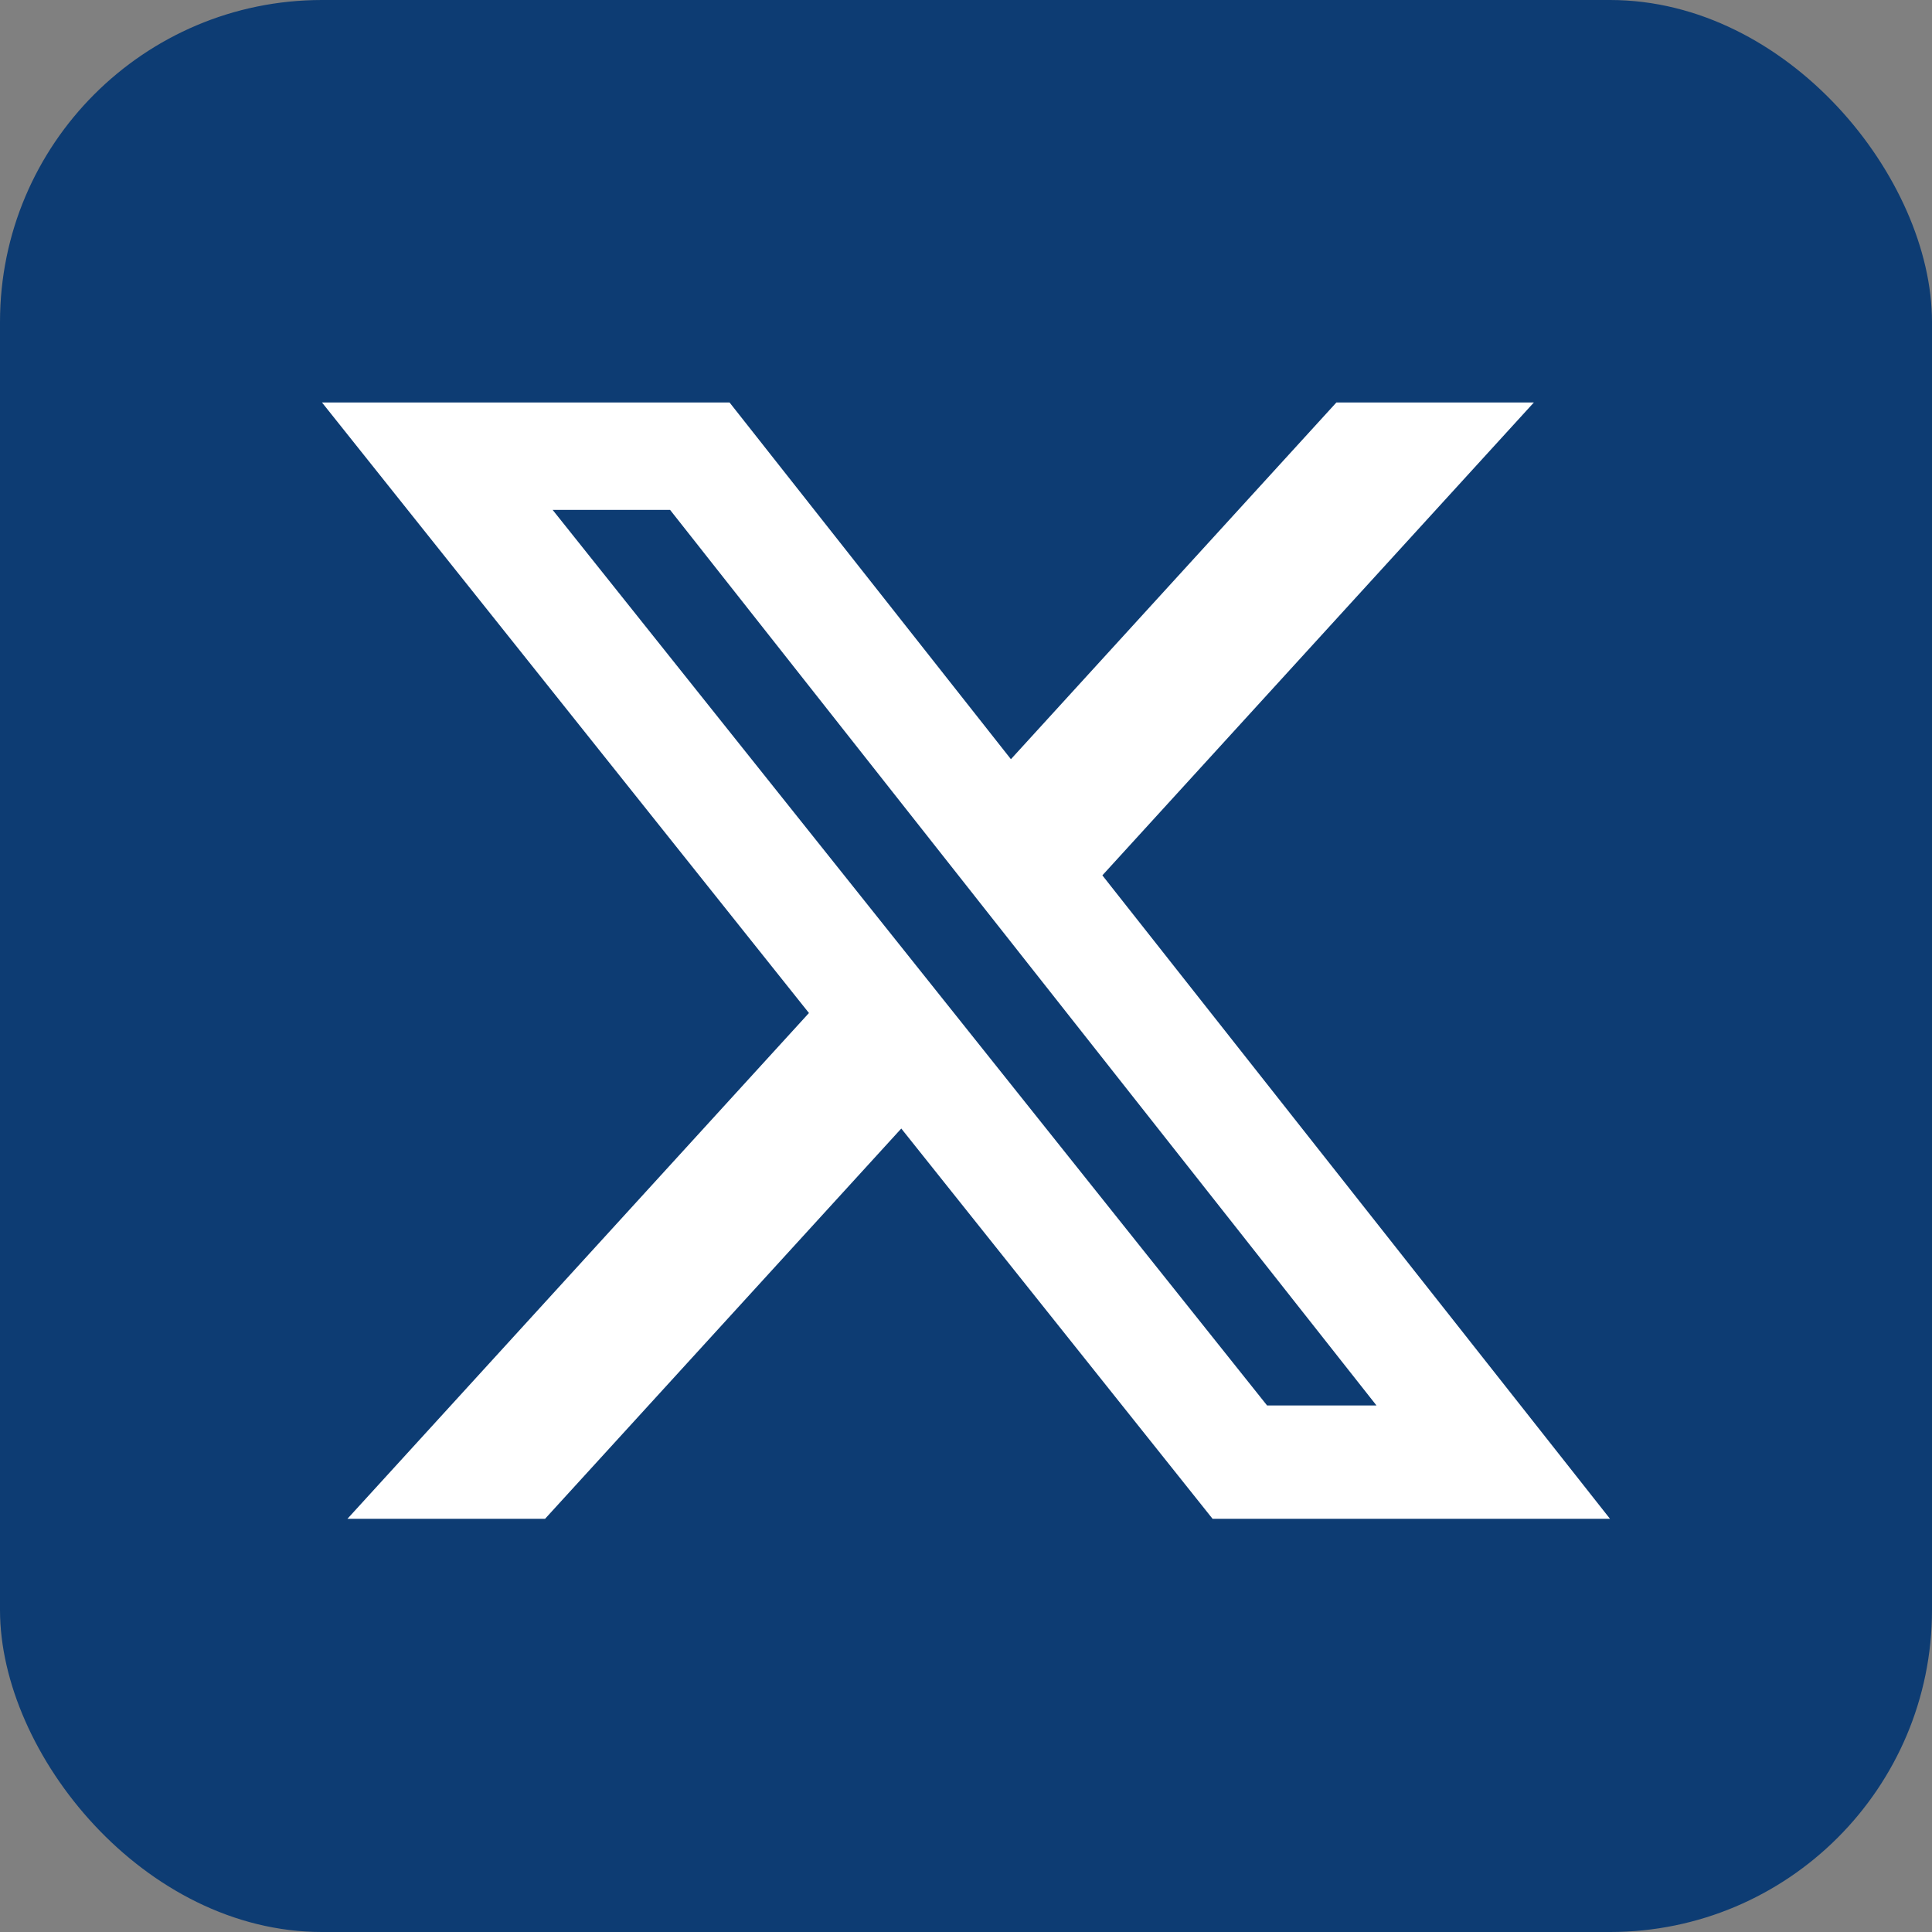 <svg width="24" height="24" viewBox="0 0 24 24" fill="none" xmlns="http://www.w3.org/2000/svg">
<rect x="0" y="0" width="24" height="24" fill="#808080" stroke="none"/>
<rect width="24" height="24" rx="4" fill="#0D3C73"/>
<path d="M16.601 5H19.054L13.694 10.874L20 18.867H15.063L11.196 14.019L6.771 18.867H4.316L10.049 12.584L4 5H9.063L12.558 9.431L16.601 5ZM15.74 17.459H17.099L8.324 6.334H6.865L15.74 17.459Z" fill="white"/>
</svg>
